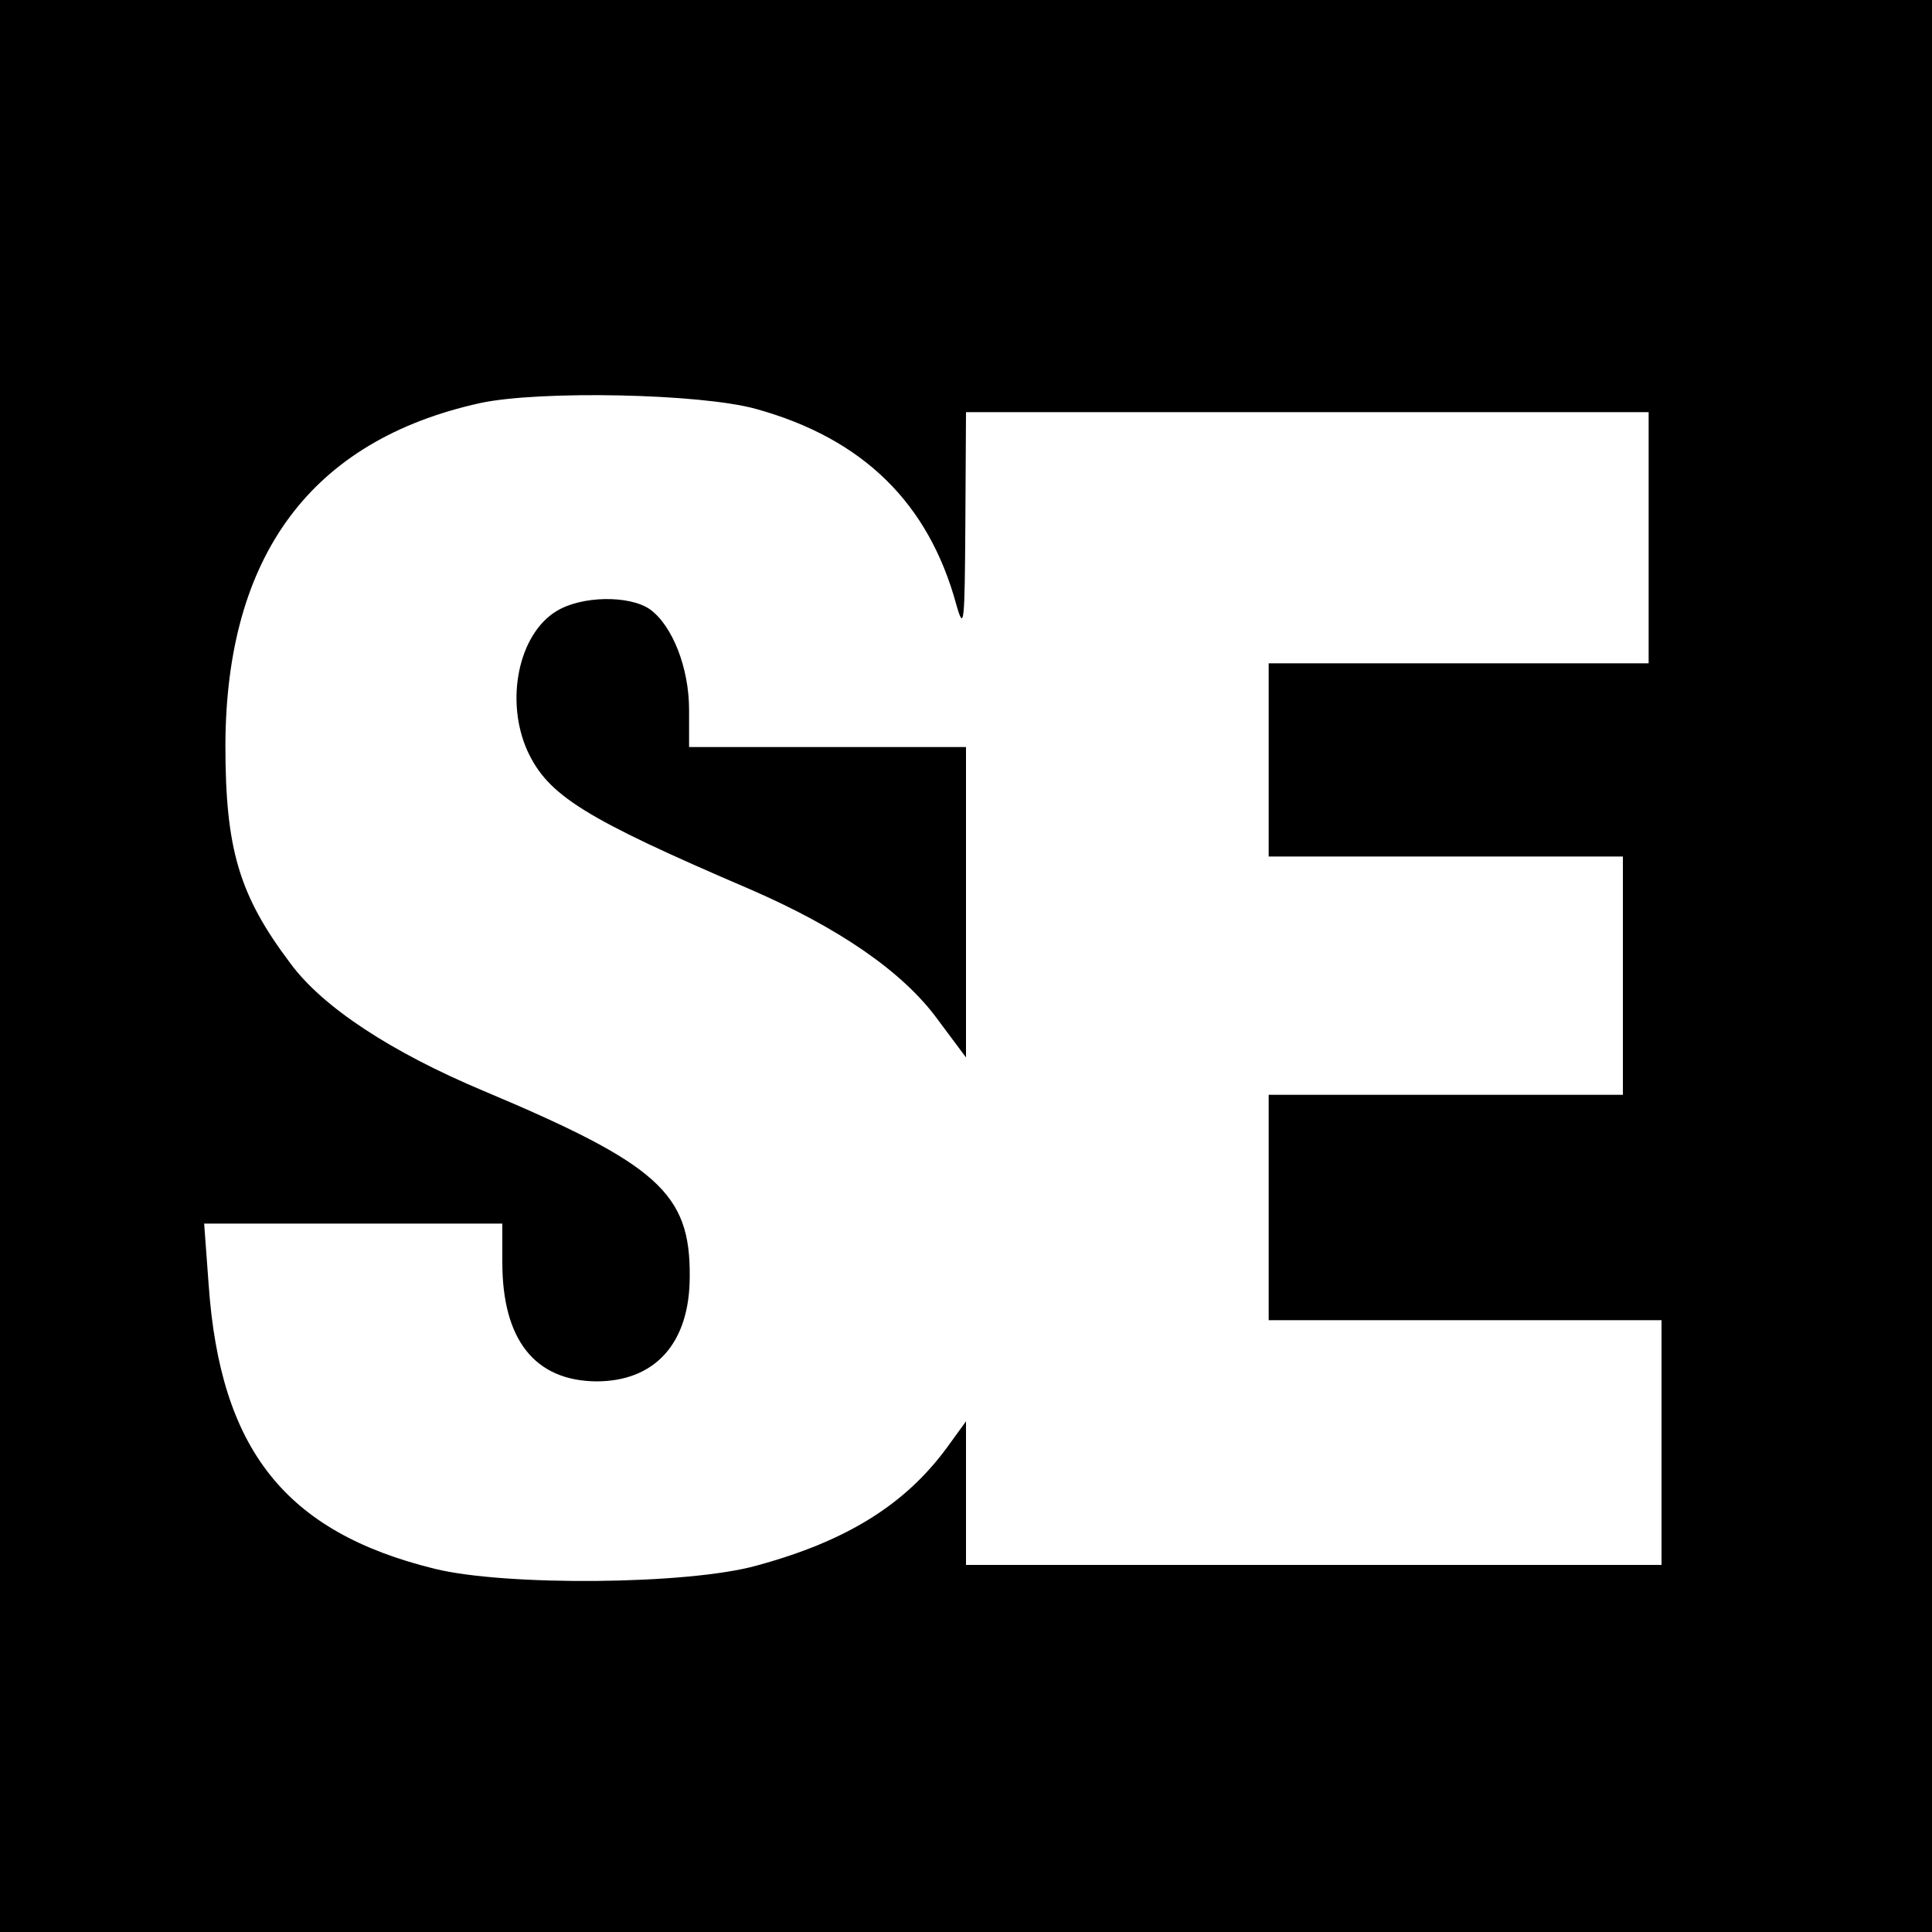 <?xml version="1.0" standalone="no"?>
<!DOCTYPE svg PUBLIC "-//W3C//DTD SVG 20010904//EN"
 "http://www.w3.org/TR/2001/REC-SVG-20010904/DTD/svg10.dtd">
<svg version="1.0" xmlns="http://www.w3.org/2000/svg"
 width="300pt" height="300pt" viewBox="0 0 300 300"
 preserveAspectRatio="xMidYMid meet">
<g transform="translate(0,300) scale(0.1,-0.1)"
fill="#000000" stroke="none">
<path d="M0 1500 l0 -1500 1500 0 1500 0 0 1500 0 1500 -1500 0 -1500 0 0
-1500z m1174 865 c166 -46 268 -146 311 -304 12 -42 13 -31 14 127 l1 172 530
0 530 0 0 -195 0 -195 -295 0 -295 0 0 -150 0 -150 275 0 275 0 0 -185 0 -185
-275 0 -275 0 0 -175 0 -175 305 0 305 0 0 -190 0 -190 -540 0 -540 0 0 112 0
111 -29 -40 c-65 -89 -156 -146 -296 -184 -107 -30 -391 -32 -500 -5 -232 57
-333 185 -351 441 l-7 95 232 0 231 0 0 -60 c0 -120 50 -184 146 -185 91 0
145 59 145 163 1 129 -49 174 -320 288 -143 60 -250 130 -300 198 -80 106
-101 178 -101 339 1 294 133 473 395 531 92 20 343 15 429 -9z"/>
<path d="M864 2051 c-59 -36 -80 -139 -45 -217 32 -69 87 -104 346 -215 138
-60 237 -128 291 -202 l44 -59 0 241 0 241 -215 0 -215 0 0 58 c0 65 -26 131
-61 156 -32 22 -106 21 -145 -3z"/>
</g>
</svg>
